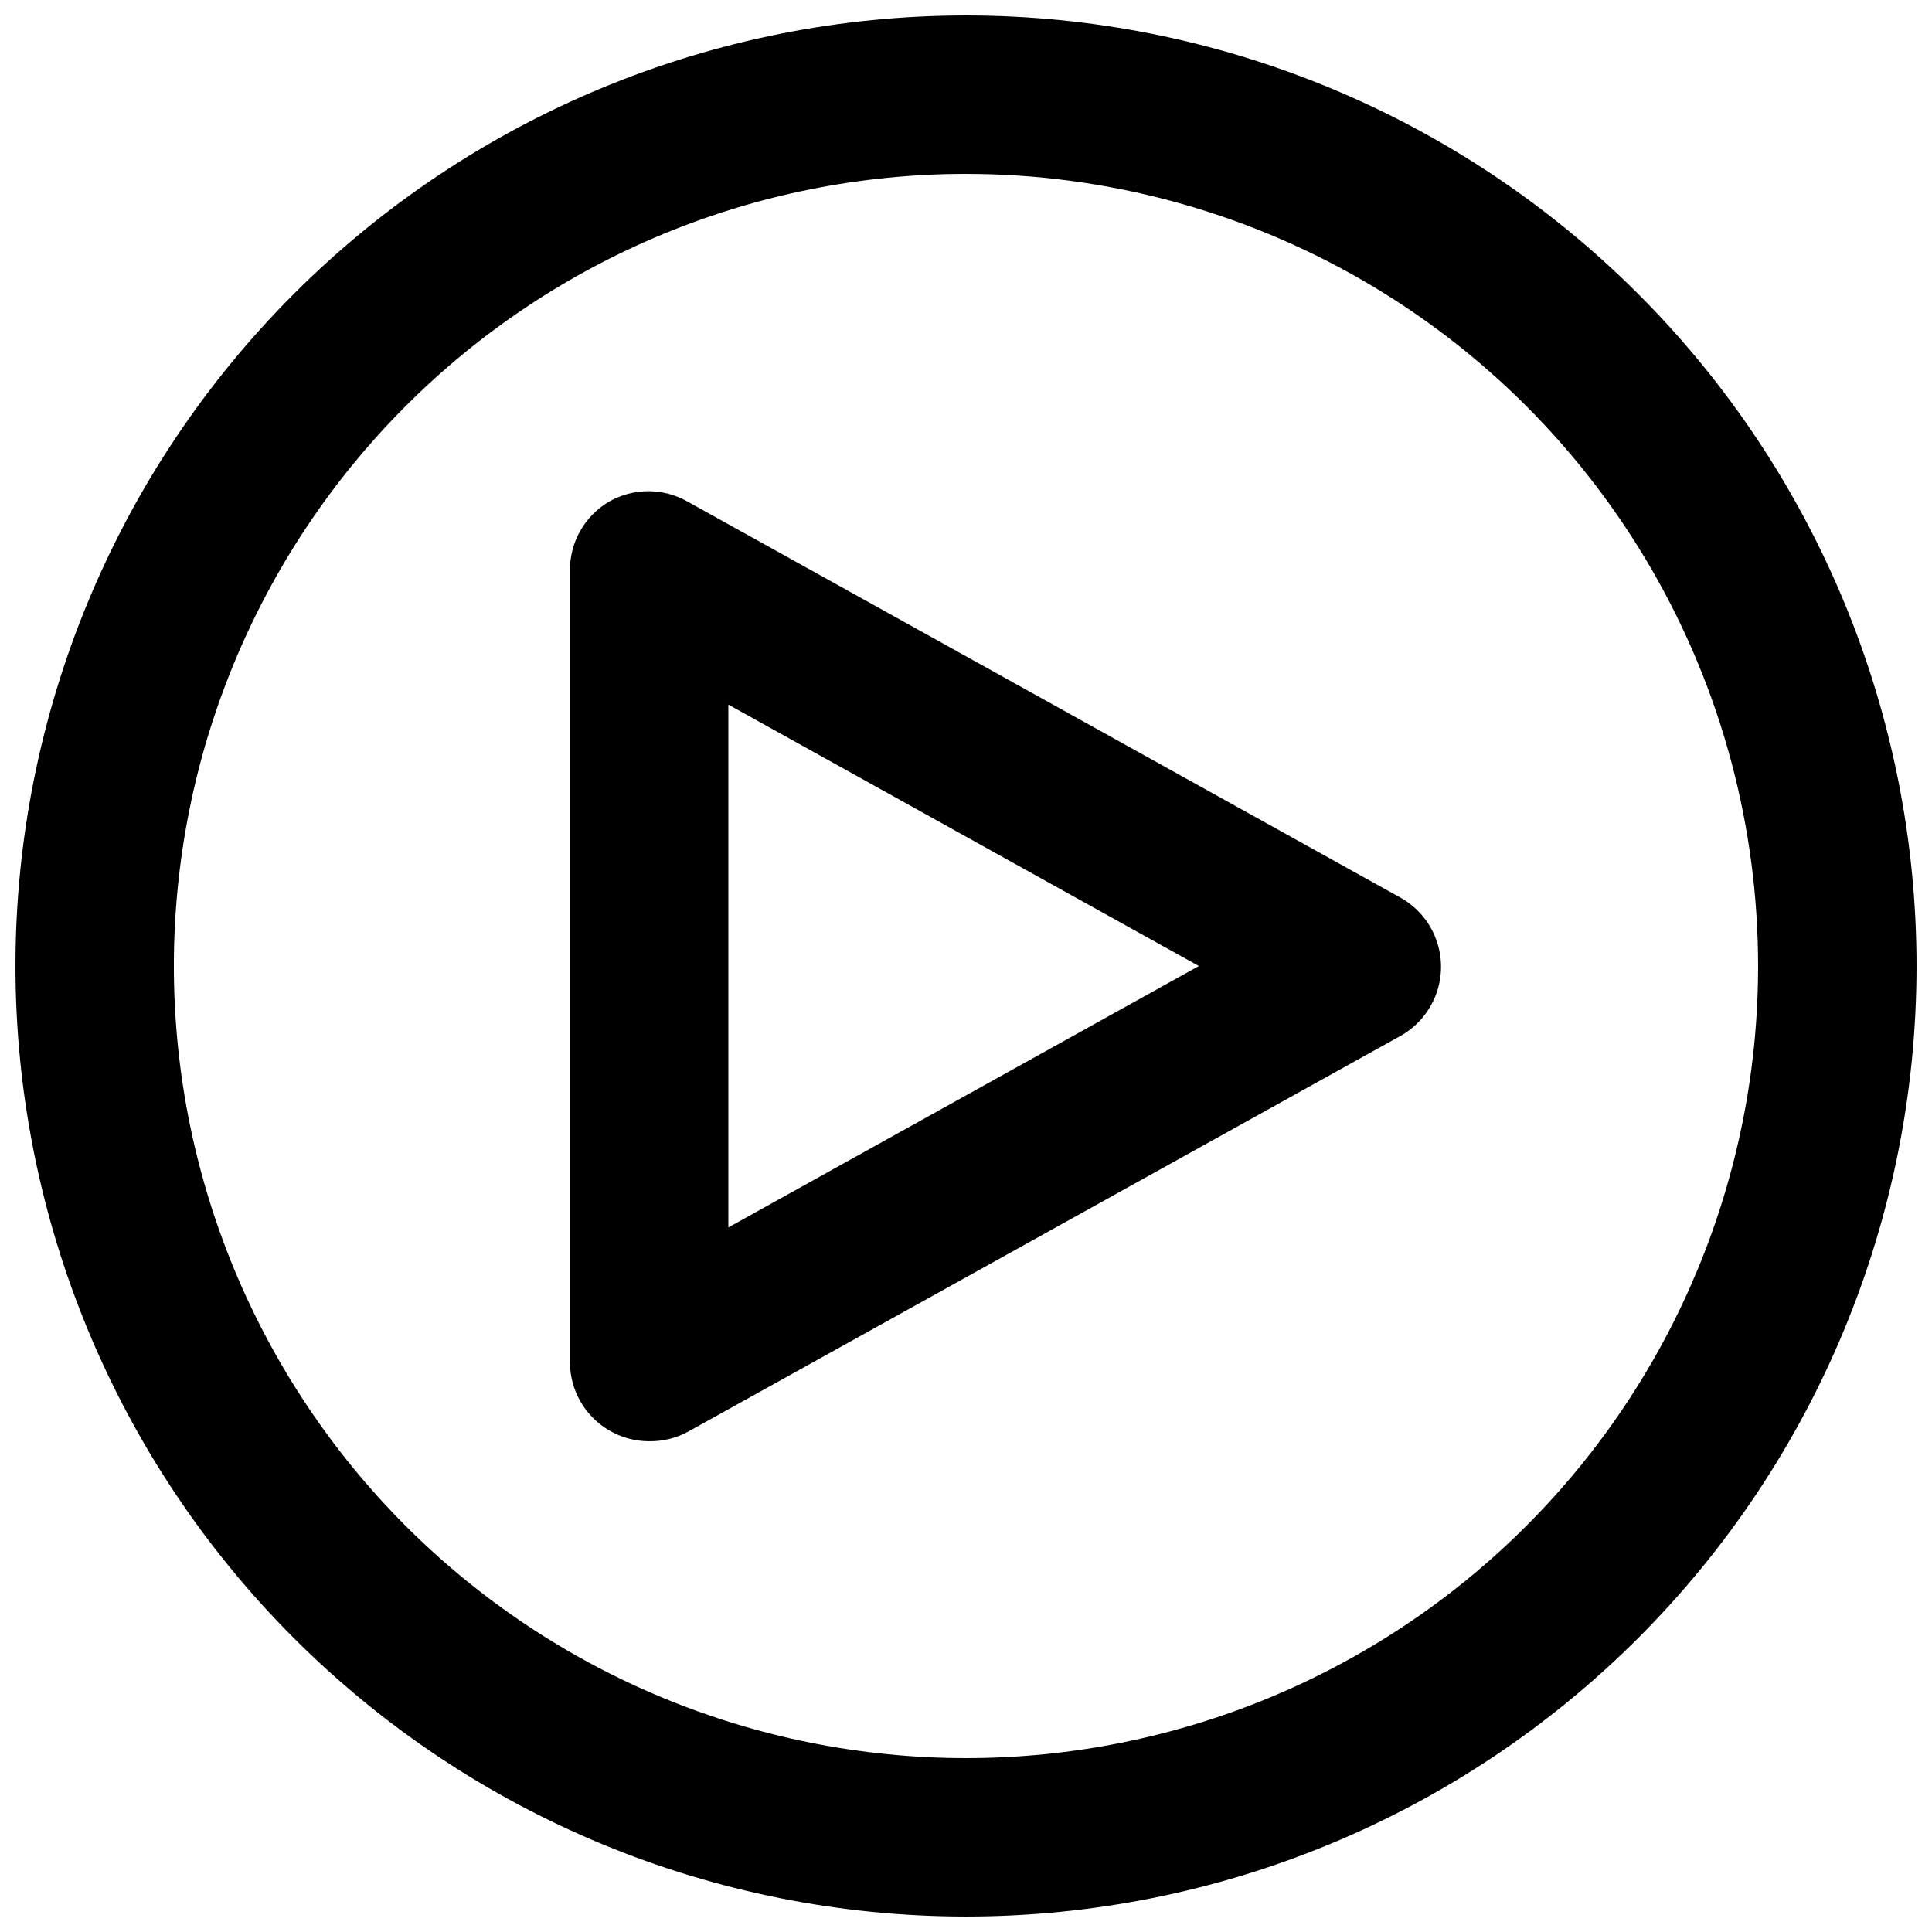 <?xml version="1.0" encoding="UTF-8"?>
<!-- Uploaded to: SVG Repo, www.svgrepo.com, Generator: SVG Repo Mixer Tools -->
<svg width="800px" height="800px" version="1.1" viewBox="144 144 512 512" xmlns="http://www.w3.org/2000/svg">
 <defs>
  <clipPath id="a">
   <path d="m148.09 148.09h503.81v503.81h-503.81z"/>
  </clipPath>
 </defs>
 <g clip-path="url(#a)">
  <path d="m400 651.9c-66.812 0-130.88-26.539-178.12-73.781-47.242-47.242-73.781-111.31-73.781-178.12 0-66.812 26.539-130.88 73.781-178.12s111.31-73.781 178.12-73.781c66.809 0 130.88 26.539 178.12 73.781 47.242 47.242 73.781 111.31 73.781 178.12 0 66.809-26.539 130.88-73.781 178.12-47.242 47.242-111.31 73.781-178.12 73.781zm0-461.82c-55.676 0-109.07 22.117-148.44 61.484s-61.484 92.762-61.484 148.44c0 55.672 22.117 109.07 61.484 148.43 39.367 39.367 92.762 61.484 148.44 61.484 55.672 0 109.07-22.117 148.43-61.484 39.367-39.367 61.484-92.762 61.484-148.43 0-36.852-9.699-73.051-28.121-104.96-18.426-31.914-44.926-58.414-76.84-76.836-31.91-18.426-68.109-28.125-104.96-28.125z"/>
 </g>
 <path d="m316.03 525.95c-3.769 0-7.465-1.016-10.707-2.938-6.375-3.781-10.285-10.641-10.285-18.055v-209.92c0-7.414 3.91-14.273 10.285-18.055 3.191-1.84 6.812-2.812 10.496-2.812 3.684 0 7.305 0.973 10.496 2.812l188.93 104.96c4.324 2.453 7.641 6.363 9.355 11.031 1.715 4.668 1.715 9.793 0 14.465-1.715 4.668-5.031 8.578-9.355 11.031l-188.93 104.96c-3.156 1.703-6.699 2.57-10.285 2.516zm20.992-195.22v138.55l124.69-69.273z"/>
</svg>